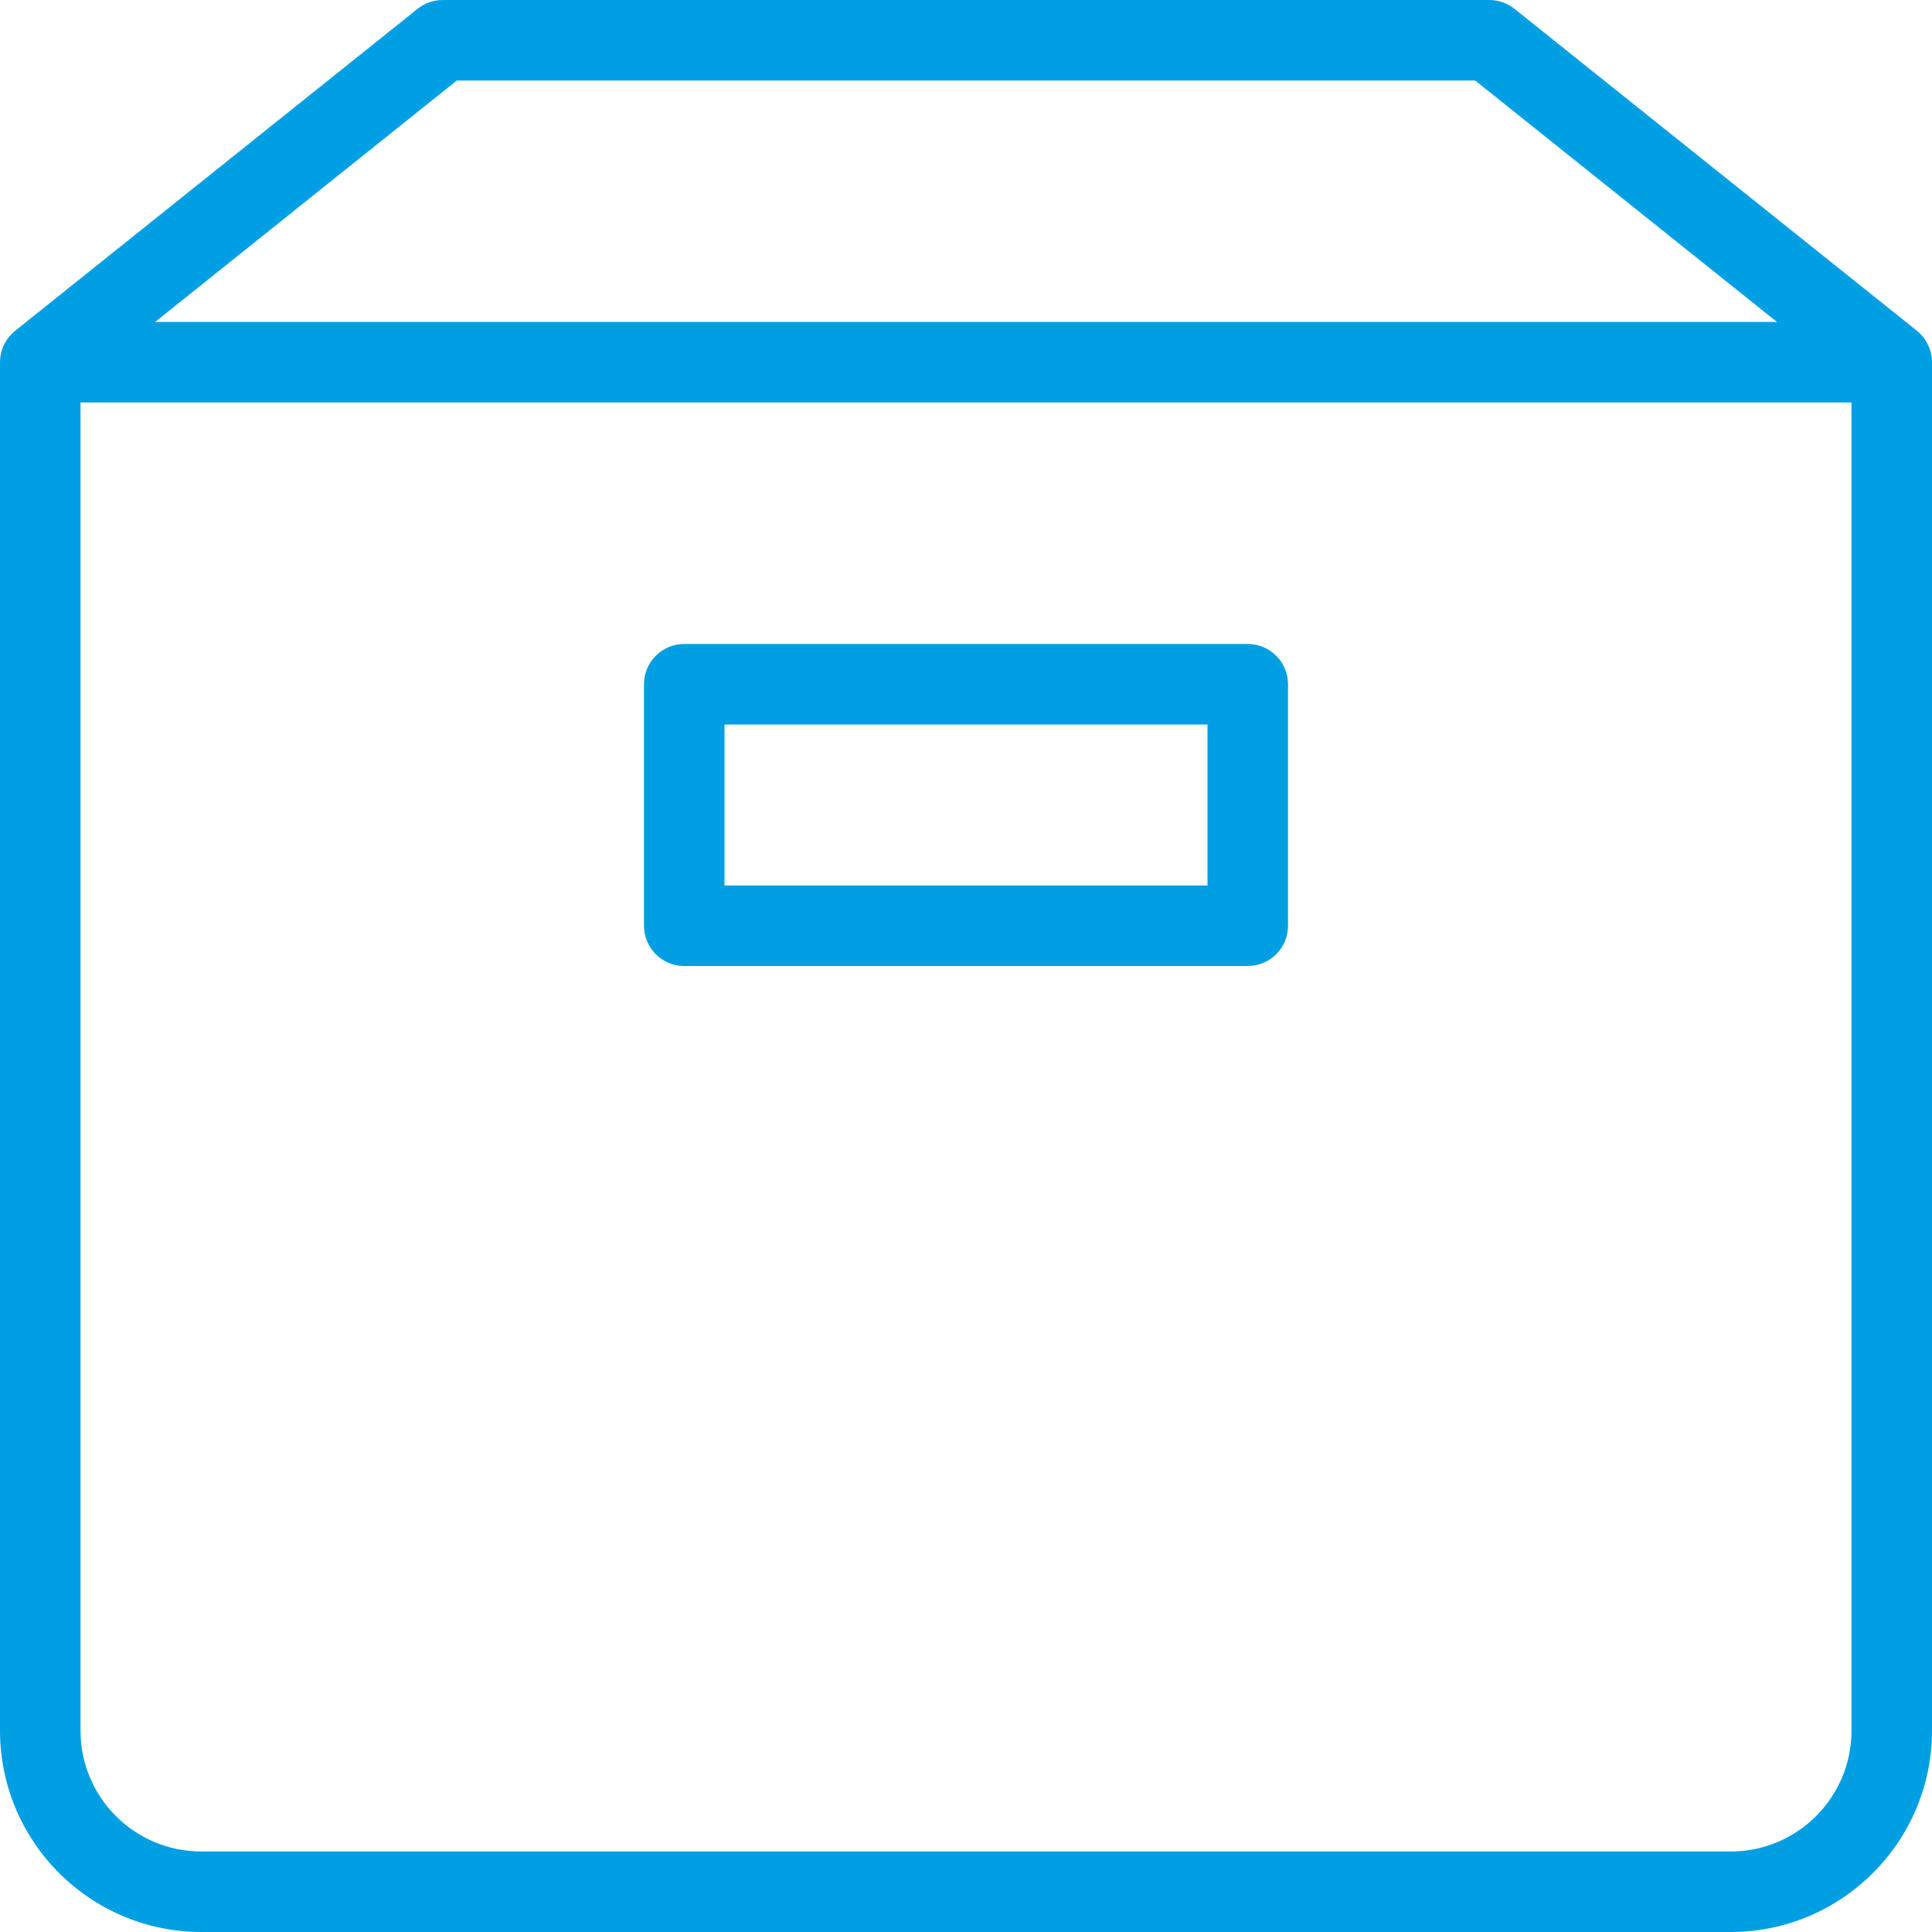 <?xml version="1.0" encoding="UTF-8"?>
<svg xmlns="http://www.w3.org/2000/svg" xmlns:xlink="http://www.w3.org/1999/xlink" width="40px" height="40px" viewBox="0 0 40 40" version="1.1">
  <title>components/usps/small-desktop</title>
  <g id="Symbols" stroke="none" stroke-width="1" fill="none" fill-rule="evenodd">
    <g id="pageparts/blocks/usps/webshop-big" transform="translate(-560, -180)" fill="#009FE3">
      <g id="assets/icons/architecture/design-tool-618662" transform="translate(560, 180)">
        <path d="M30.833,0 C31.023,0 31.207,0.065 31.355,0.182 L39.688,6.848 L39.709,6.867 C39.72,6.877 39.731,6.887 39.742,6.897 L39.688,6.848 C39.785,6.926 39.861,7.023 39.913,7.13 C39.926,7.155 39.937,7.18 39.947,7.207 C39.95,7.216 39.954,7.227 39.957,7.237 C39.985,7.32 40,7.408 40,7.5 L40,35.833 C40,38.13 38.13,40 35.833,40 L4.167,40 C1.867,39.997 0.003,38.133 0,35.833 L0,7.5 C0,7.279 0.088,7.067 0.244,6.911 L0.302,6.859 C0.305,6.856 0.308,6.853 0.312,6.85 L8.645,0.183 C8.793,0.065 8.977,0 9.167,0 L30.833,0 Z M38.333,8.333 L1.667,8.333 L1.667,35.833 C1.667,37.212 2.788,38.333 4.167,38.333 L35.833,38.333 C37.212,38.333 38.333,37.212 38.333,35.833 L38.333,8.333 Z M25.833,13.333 C26.294,13.333 26.667,13.706 26.667,14.167 L26.667,19.167 C26.667,19.627 26.294,20 25.833,20 L14.167,20 C13.706,20 13.333,19.627 13.333,19.167 L13.333,14.167 C13.333,13.706 13.706,13.333 14.167,13.333 L25.833,13.333 Z M25,15 L15,15 L15,18.333 L25,18.333 L25,15 Z M30.542,1.667 L9.458,1.667 L3.211,6.666 L36.79,6.666 L30.542,1.667 Z" id="Combined-Shape"></path>
      </g>
    </g>
  </g>
</svg>
